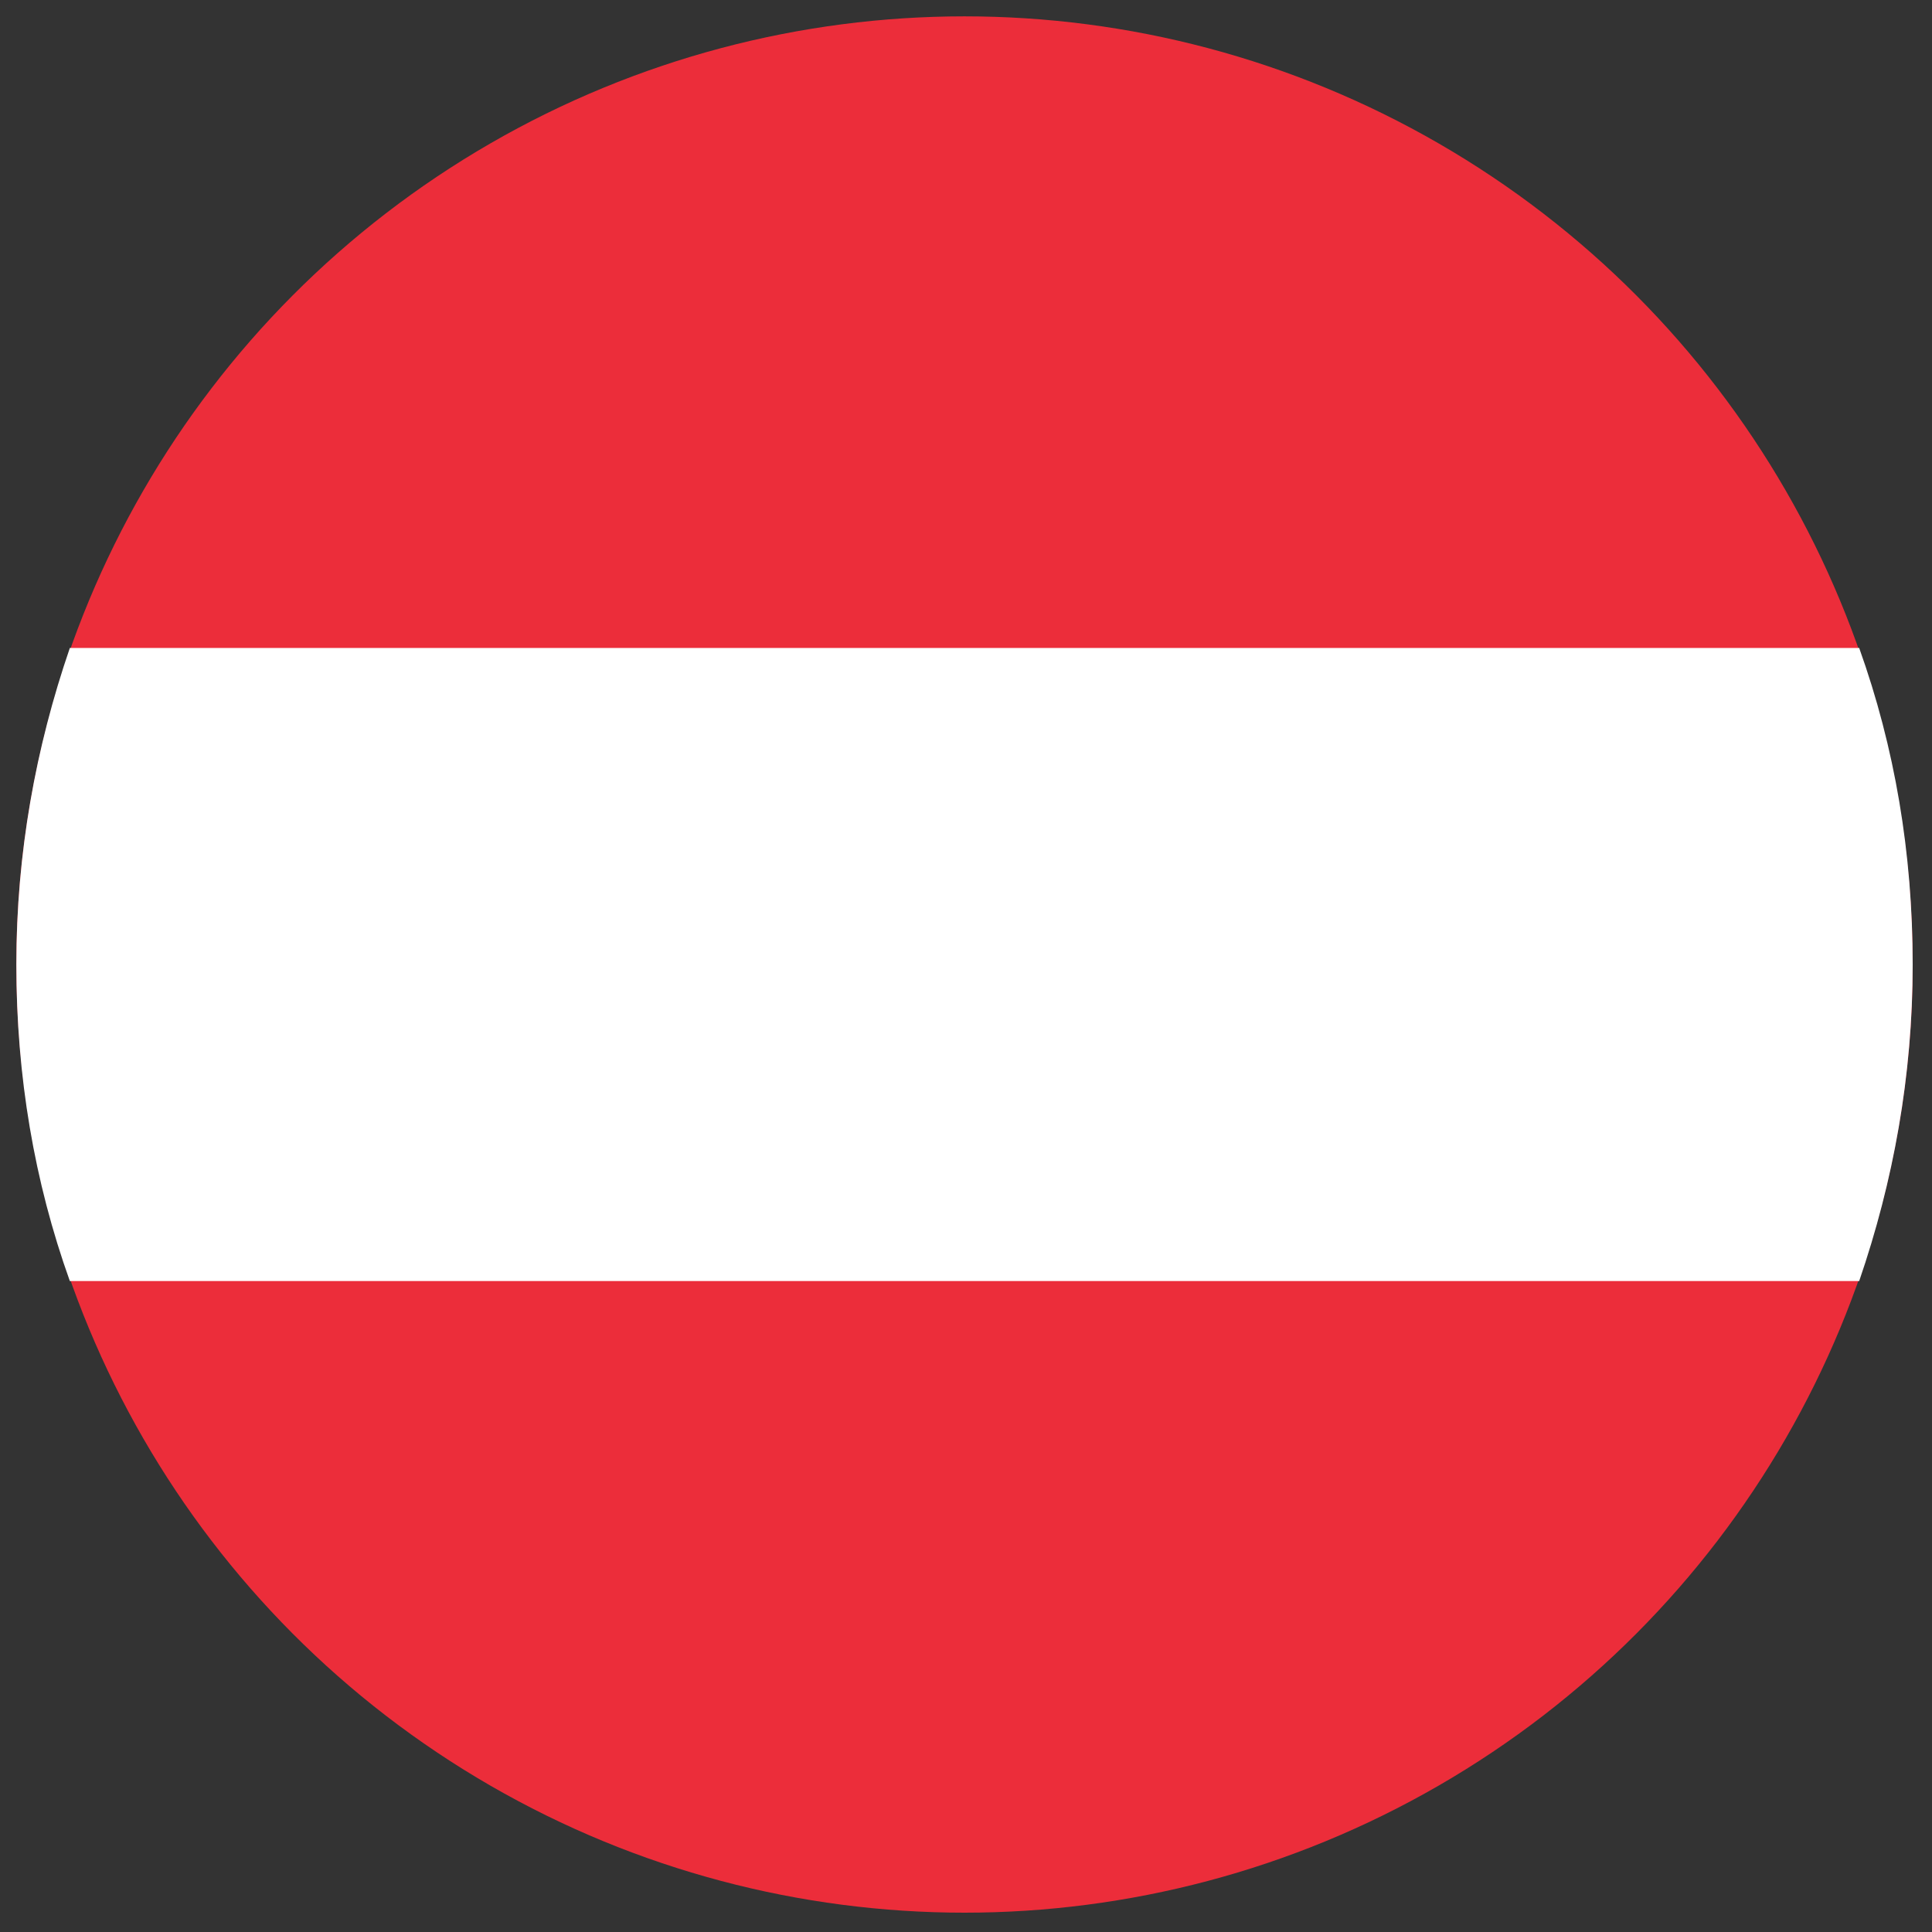 <?xml version="1.0" encoding="UTF-8"?>
<svg xmlns="http://www.w3.org/2000/svg" id="Layer_1" version="1.1" viewBox="0 0 130 130">
  <rect x="0" y="0" width="130" height="130" fill="#333333" stroke="none"/>
  <defs>
    <style>
      .st0 {
        fill: #fff;
      }

      .st1 {
        fill: #ec2d3a;
      }
    </style>
  </defs>
  <circle class="st1" cx="64.9" cy="64.9" r="63.8"></circle>
  <path class="st0" d="M128.7,64.9c0,7.5-1.3,14.6-3.6,21.3H4.7c-2.4-6.7-3.6-13.8-3.6-21.3s1.3-14.6,3.6-21.3h120.4c2.4,6.7,3.6,13.8,3.6,21.3Z"></path>
</svg>
